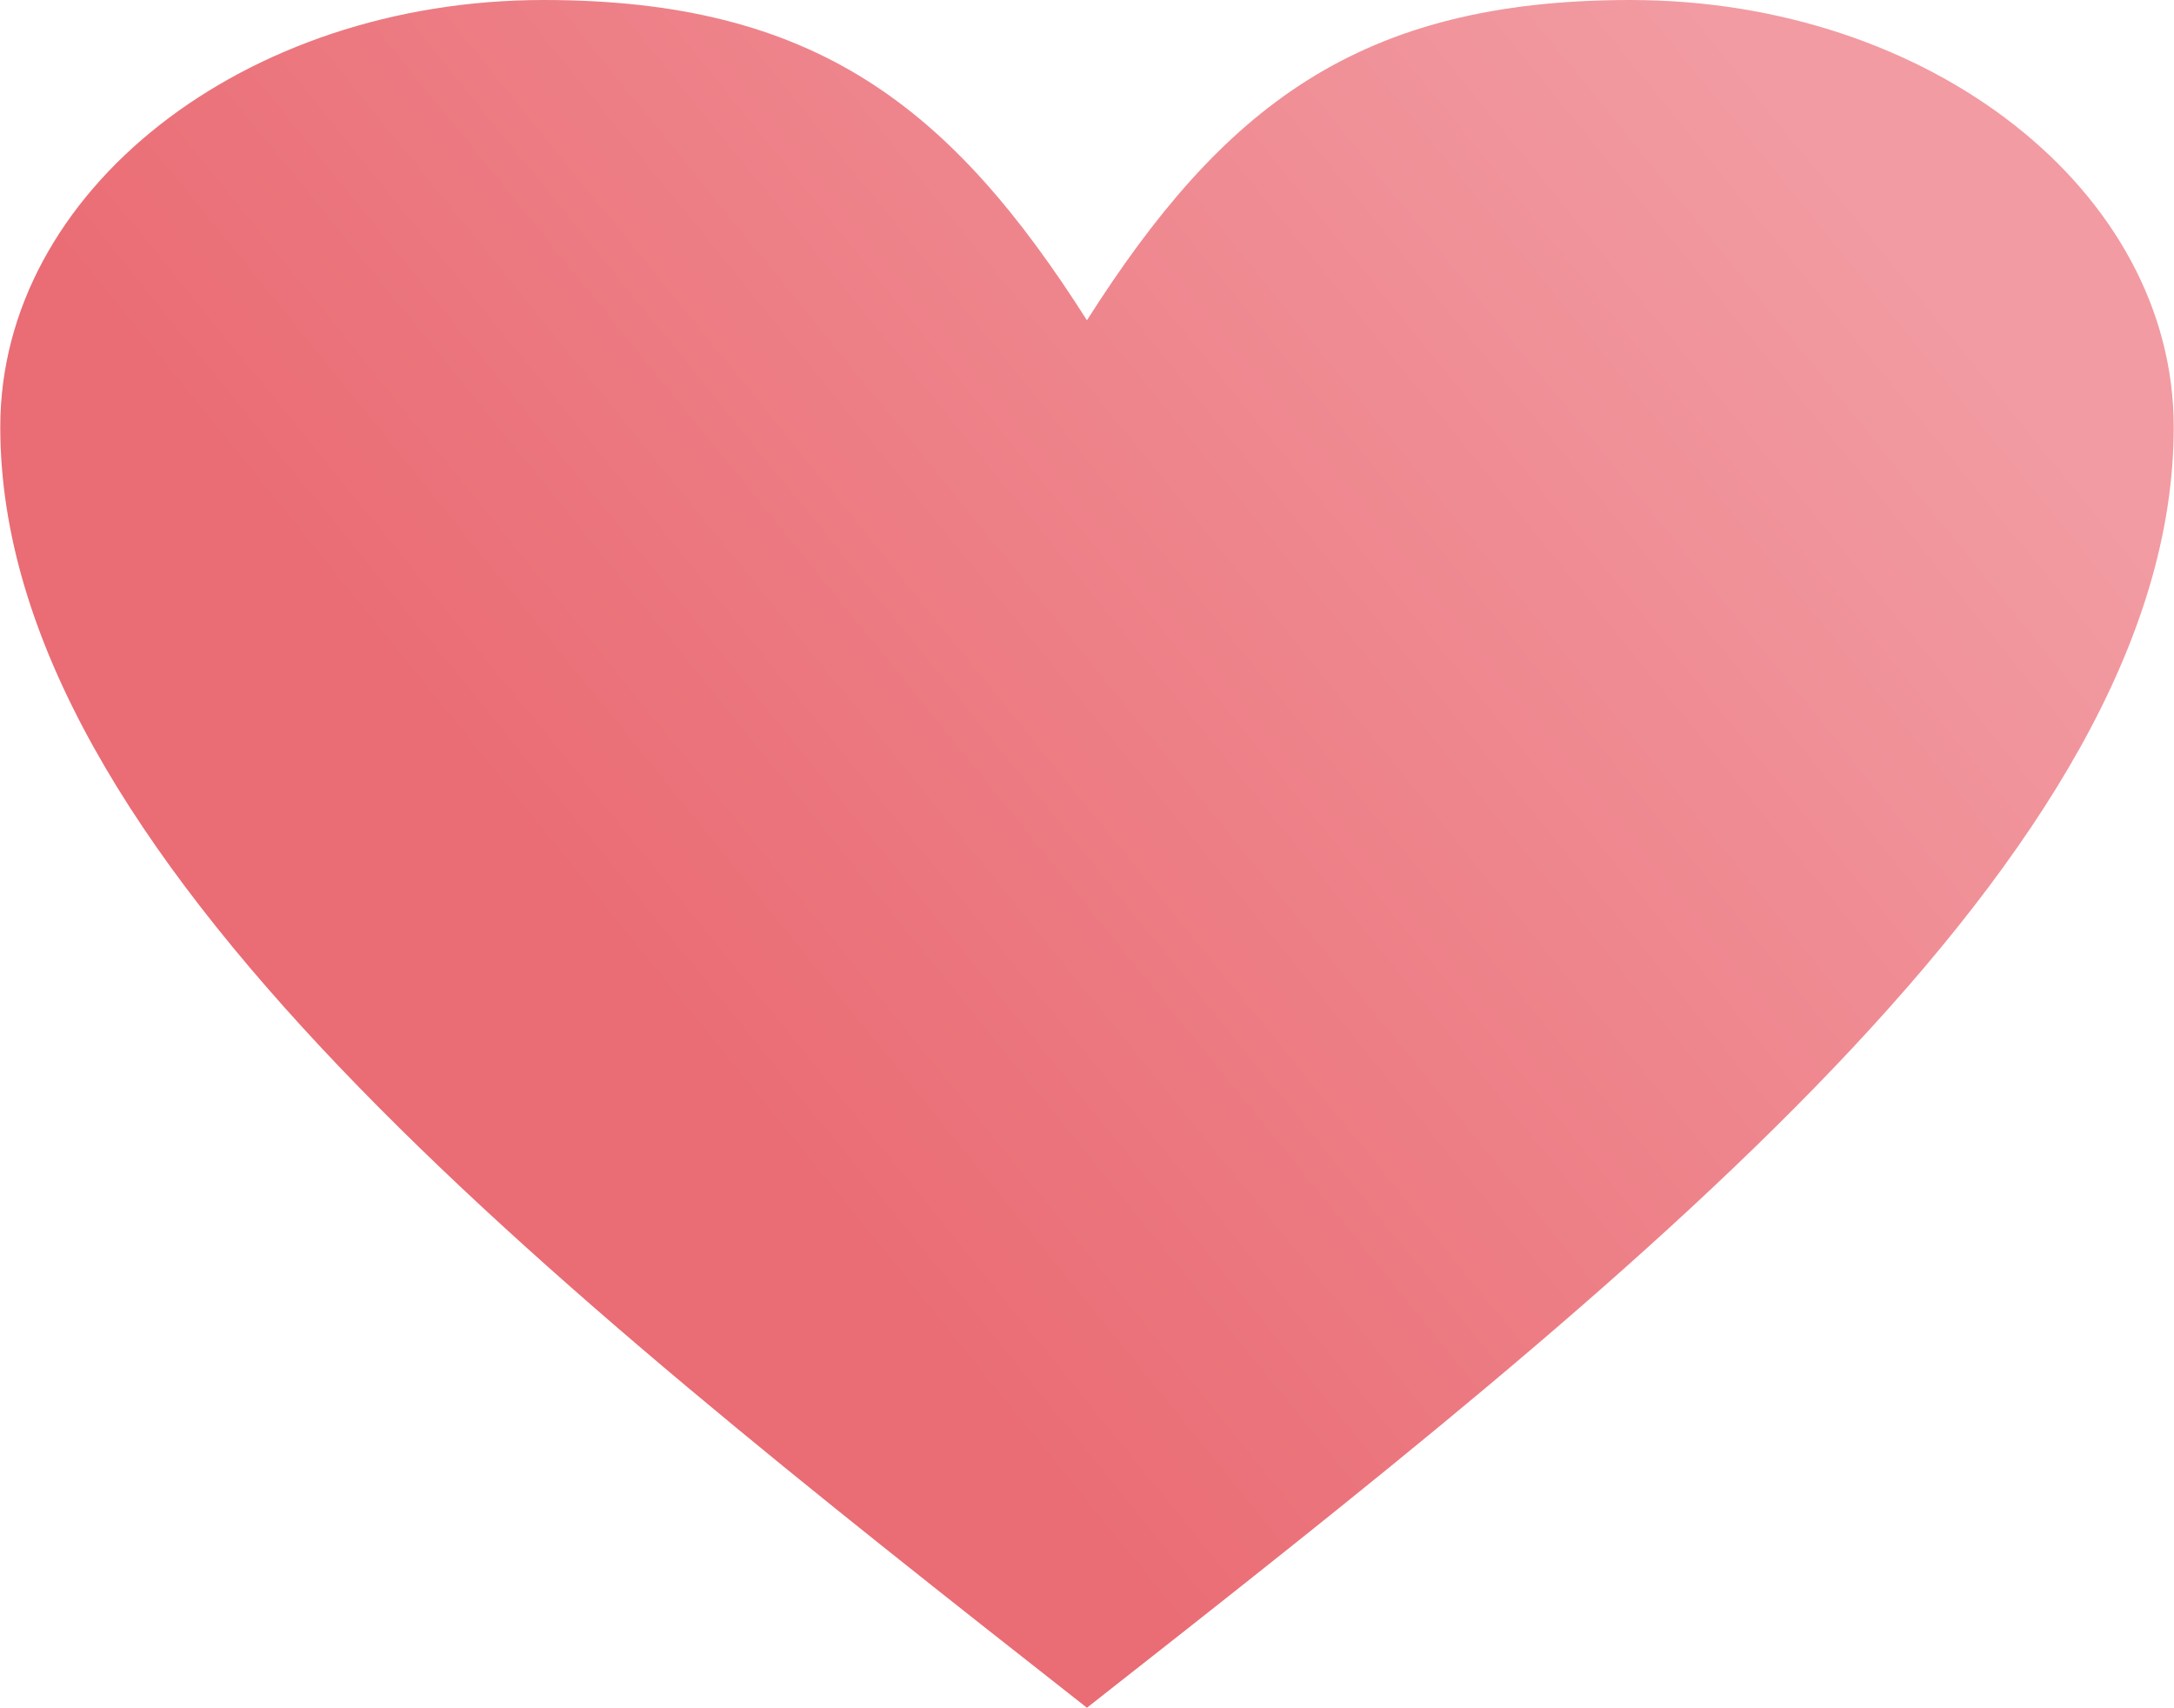 <?xml version="1.0" encoding="UTF-8"?> <svg xmlns="http://www.w3.org/2000/svg" xmlns:xlink="http://www.w3.org/1999/xlink" xmlns:xodm="http://www.corel.com/coreldraw/odm/2003" xml:space="preserve" width="303px" height="238px" version="1.1" style="shape-rendering:geometricPrecision; text-rendering:geometricPrecision; image-rendering:optimizeQuality; fill-rule:evenodd; clip-rule:evenodd" viewBox="0 0 174.97 137.47"> <defs> <style type="text/css"> .fil0 {fill:url(#id0);fill-rule:nonzero} </style> <linearGradient id="id0" gradientUnits="userSpaceOnUse" x1="70.9" y1="106.29" x2="162.61" y2="31.98"> <stop offset="0" style="stop-opacity:1; stop-color:#EA6C74"></stop> <stop offset="1" style="stop-opacity:1; stop-color:#F29BA2"></stop> </linearGradient> </defs> <g id="Слой_x0020_1">  <path class="fil0" d="M87.48 25.78c10.94,-17.19 21.87,-25.78 43.75,-25.78 24.14,0 43.74,15.4 43.74,34.37 0,34.37 -43.74,68.74 -87.49,103.1 -43.74,-34.36 -87.48,-68.73 -87.48,-103.1 0,-18.97 19.6,-34.37 43.74,-34.37 21.87,0 32.81,8.59 43.74,25.78z"></path> </g> </svg> 